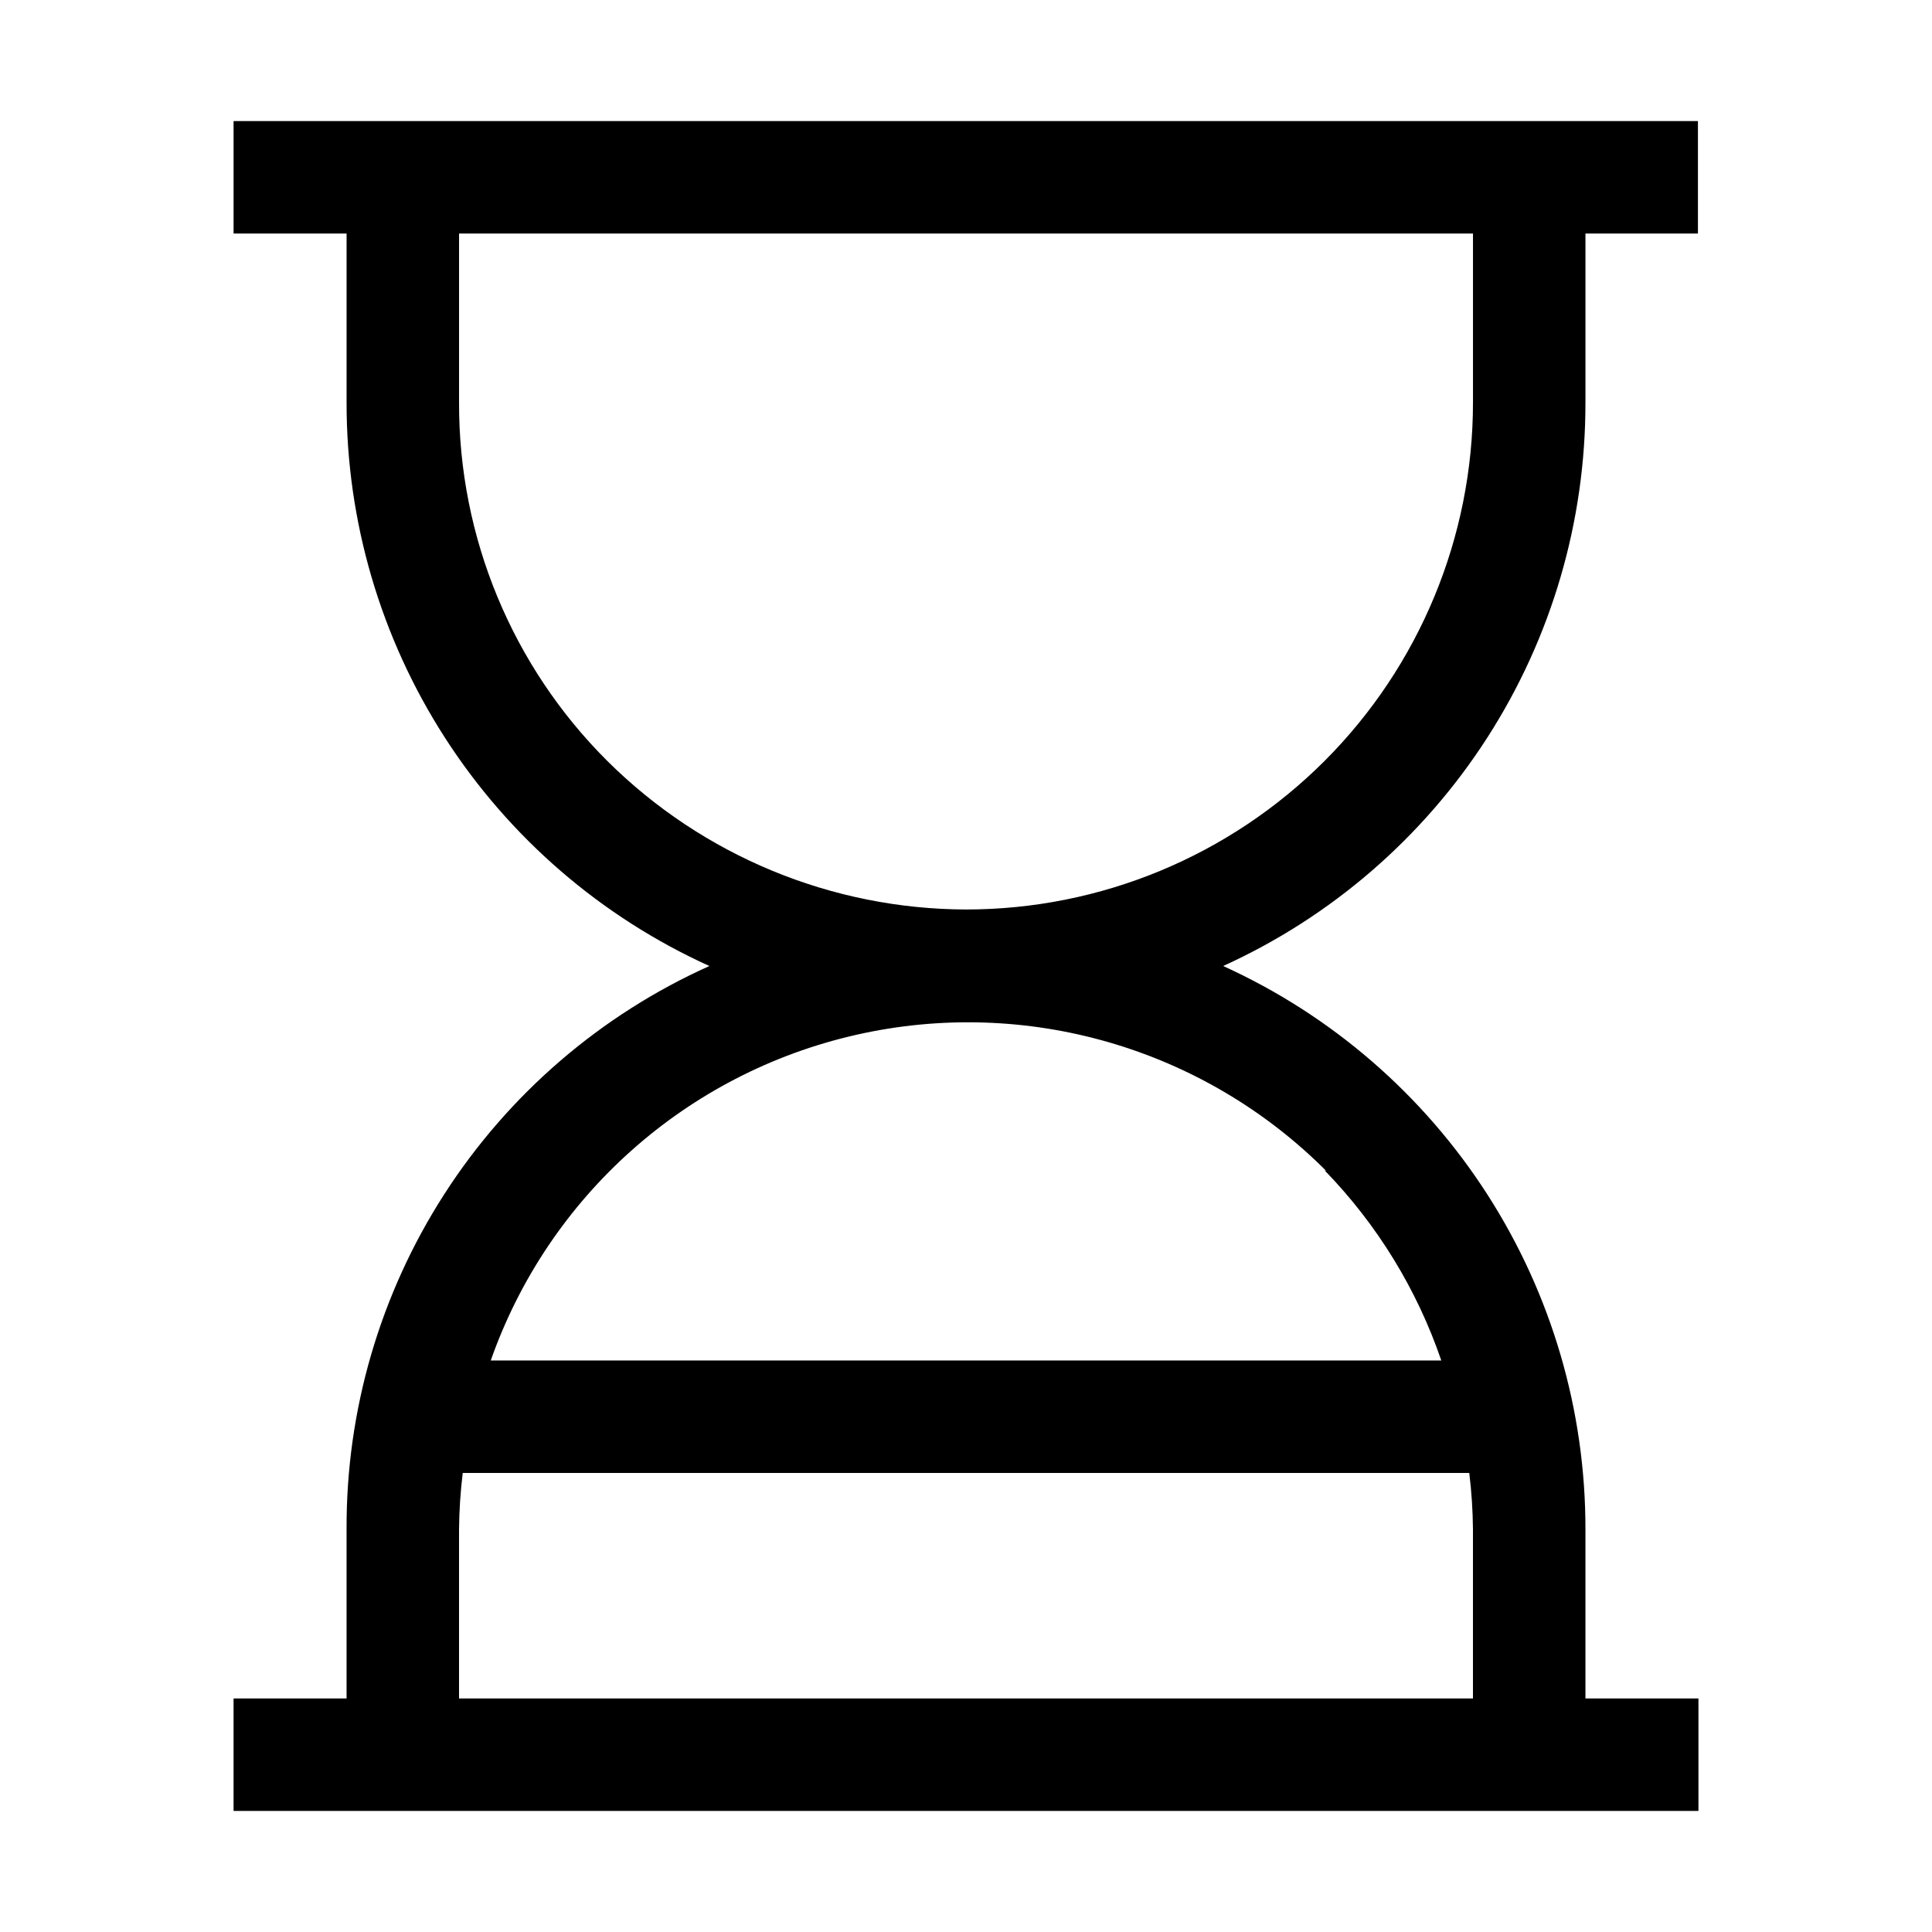 <?xml version="1.0" encoding="UTF-8"?>
<!-- Uploaded to: SVG Repo, www.svgrepo.com, Generator: SVG Repo Mixer Tools -->
<svg fill="#000000" width="800px" height="800px" version="1.1" viewBox="144 144 512 512" xmlns="http://www.w3.org/2000/svg">
 <path d="m564.16 250.68v-44.785h29.809v-29.809h-388.07v29.809h29.949v44.785c-0.035 31.5 9.016 62.344 26.07 88.828 17.051 26.484 41.383 47.492 70.074 60.496-28.754 12.918-53.145 33.902-70.211 60.406-17.066 26.504-26.074 57.391-25.934 88.914v44.781l-29.949 0.004v29.809h388.21v-29.809h-29.949v-44.785c0.047-31.484-8.98-62.316-26.008-88.801-17.027-26.484-41.332-47.496-69.996-60.52 28.664-13.027 52.969-34.039 69.996-60.523 17.027-26.484 26.055-57.316 26.008-88.801zm-298.51 343.43v-44.785c0.043-5.004 0.371-10.004 0.98-14.973h266.74c0.613 4.969 0.938 9.969 0.98 14.973v44.781zm229.38-139.95v-0.004c13.91 14.301 24.473 31.508 30.926 50.383h-251.9c15.285-43.5 51.852-76.09 96.816-86.293 44.961-10.203 92.016 3.41 124.58 36.051zm-95.023-69.137c-35.617-0.094-69.758-14.223-95.027-39.324-25.27-25.152-39.43-59.371-39.324-95.023v-44.785h268.7v44.785c0 35.629-14.156 69.805-39.352 95-25.195 25.195-59.367 39.348-94.996 39.348z"/>
</svg>